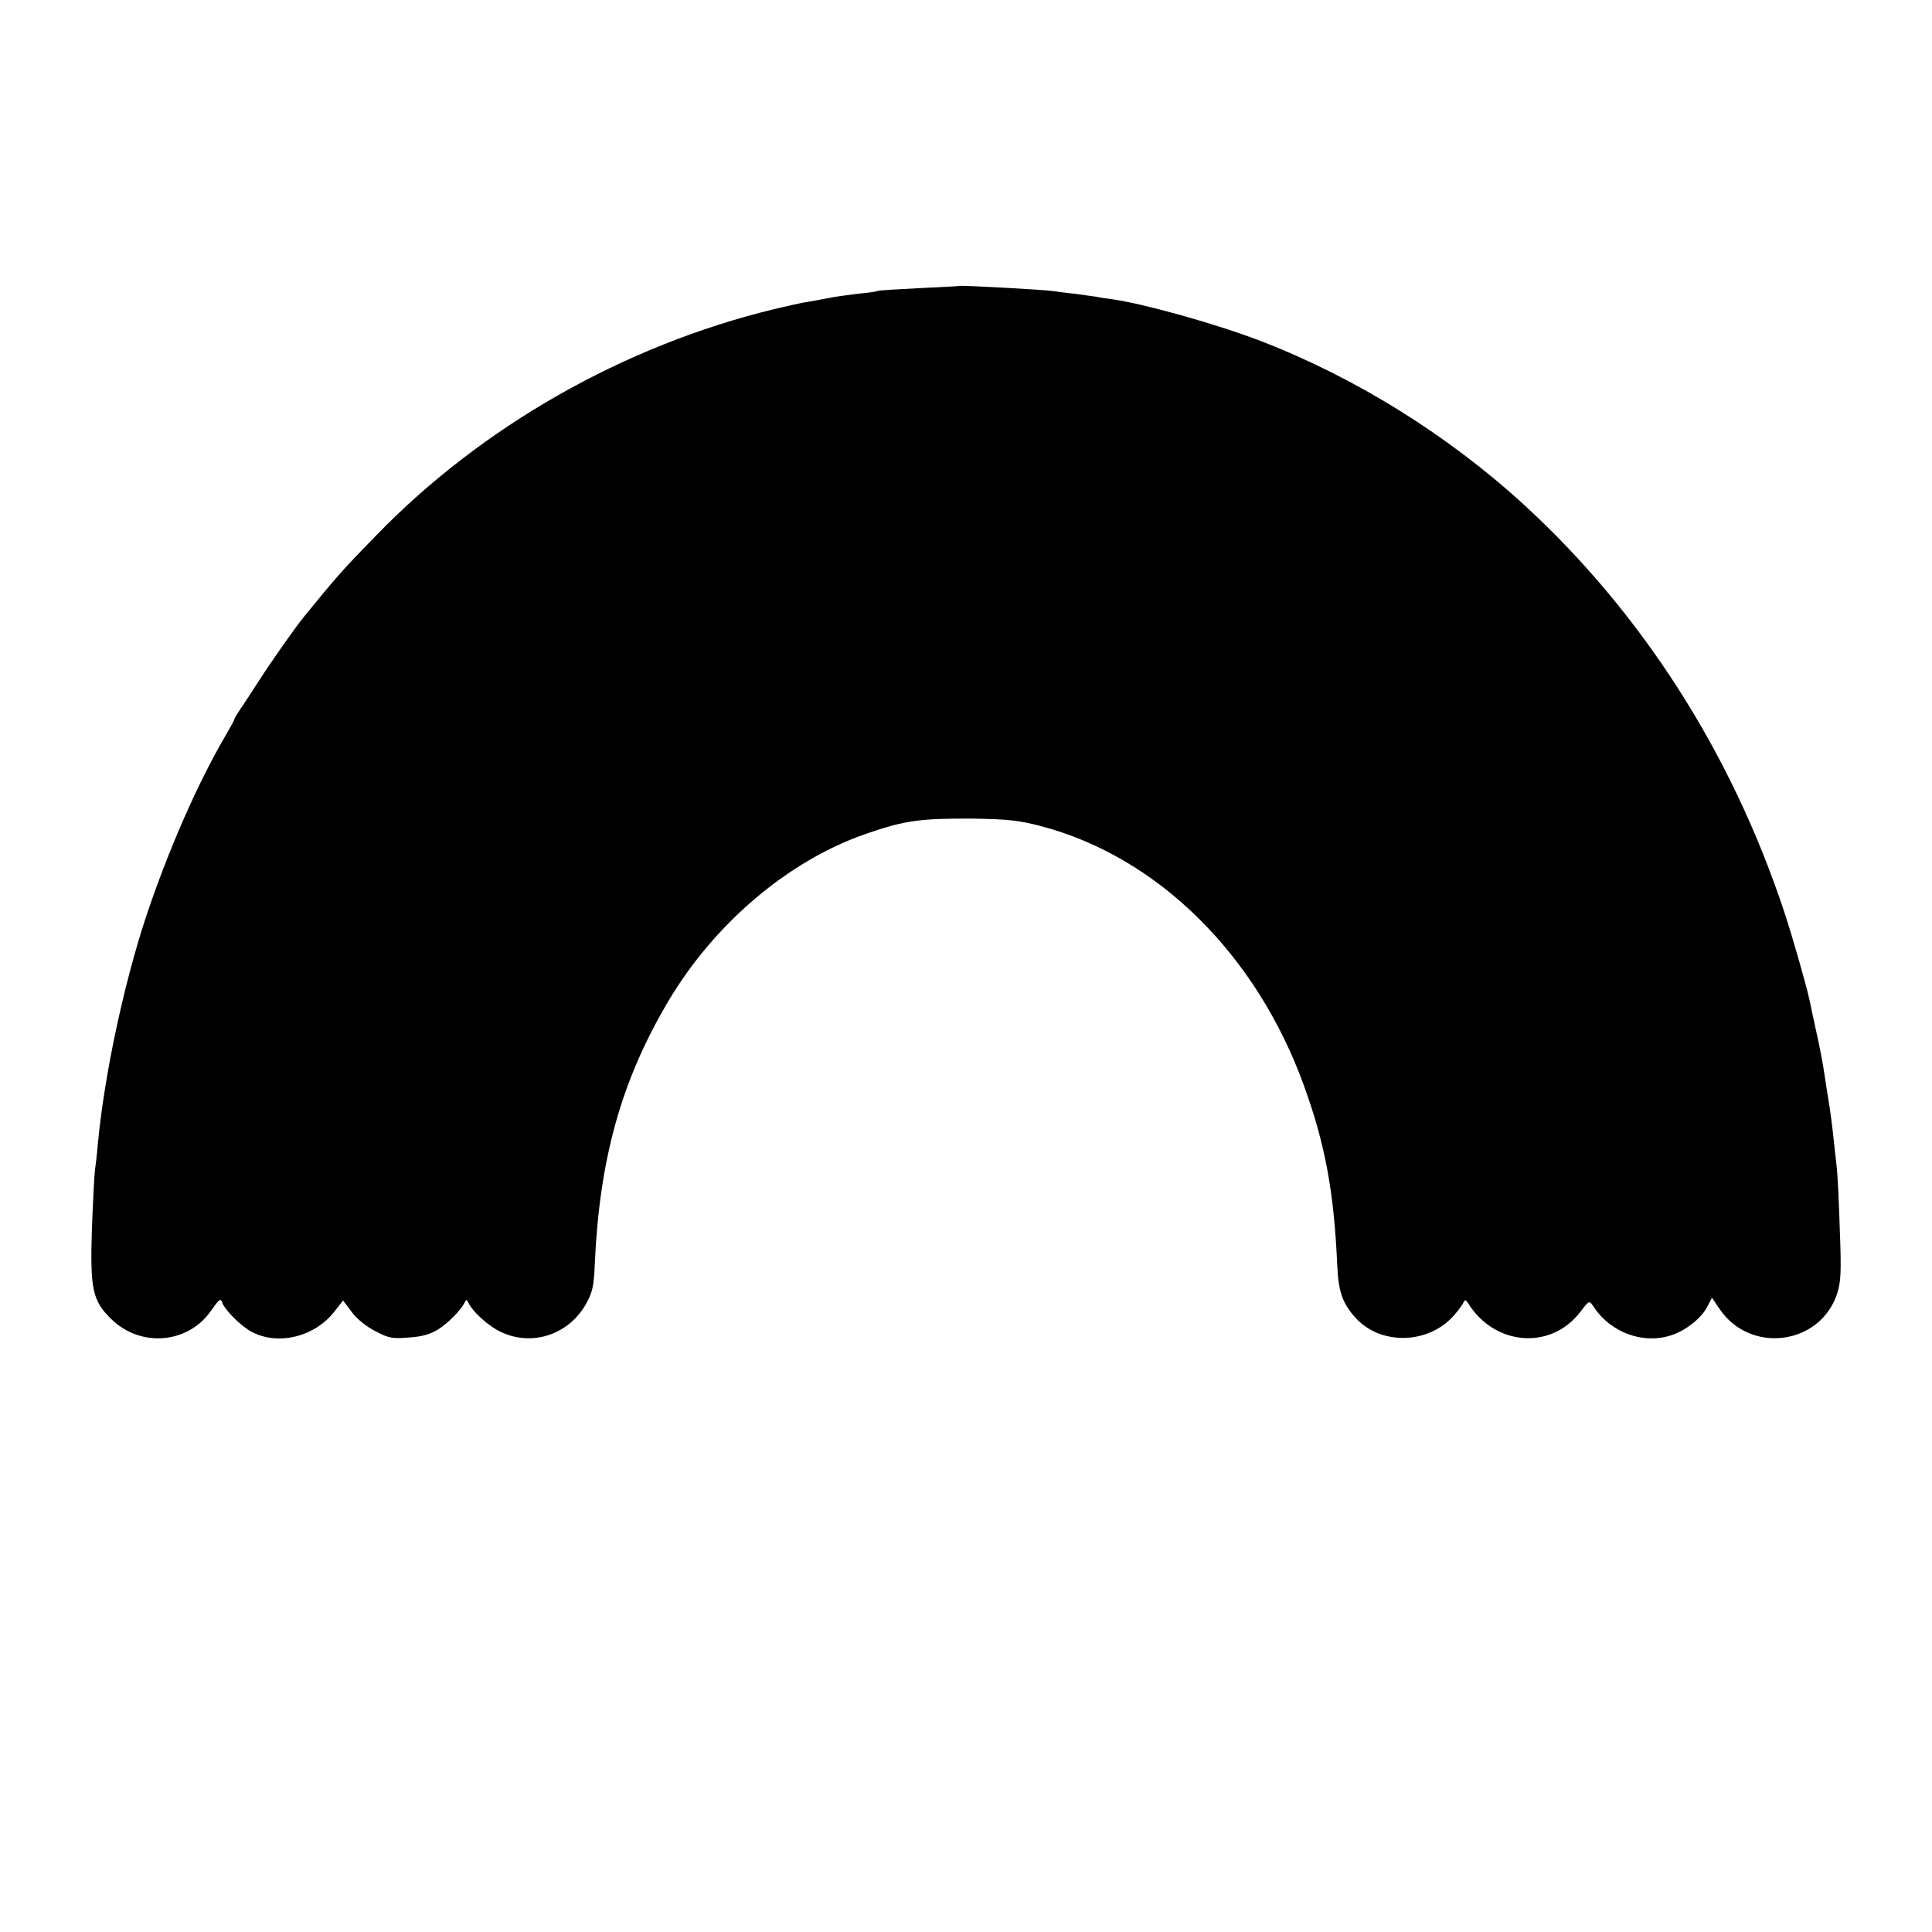 <?xml version="1.0" standalone="no"?>
<!DOCTYPE svg PUBLIC "-//W3C//DTD SVG 20010904//EN"
 "http://www.w3.org/TR/2001/REC-SVG-20010904/DTD/svg10.dtd">
<svg version="1.0" xmlns="http://www.w3.org/2000/svg"
 width="700pt" height="700pt" viewBox="0 0 700 700"
 preserveAspectRatio="xMidYMid meet">
<g transform="translate(0,700) scale(0.1,-0.1)"
fill="#000000" stroke="none">
<path d="M3477 5964 c-1 -1 -67 -4 -146 -8 -79 -4 -147 -8 -150 -10 -3 -2 -35
-7 -70 -10 -35 -4 -85 -11 -110 -16 -25 -5 -59 -11 -76 -14 -16 -2 -70 -14
-120 -26 -544 -132 -1058 -424 -1442 -820 -119 -122 -138 -143 -262 -295 -34
-42 -119 -163 -165 -235 -26 -41 -57 -87 -67 -102 -10 -15 -19 -29 -19 -32 0
-3 -13 -27 -28 -53 -105 -177 -215 -430 -294 -668 -82 -250 -151 -577 -174
-825 -3 -36 -8 -76 -10 -90 -2 -14 -7 -109 -11 -211 -7 -220 2 -262 70 -328
107 -105 280 -90 363 32 28 40 33 44 39 28 8 -26 70 -88 108 -107 97 -51 231
-16 301 77 l29 37 31 -41 c18 -25 54 -54 86 -70 49 -26 62 -28 122 -23 47 3
78 12 105 29 38 24 84 71 97 99 5 10 7 10 12 0 16 -35 74 -87 119 -108 114
-54 247 -9 309 103 22 39 28 63 31 143 17 381 96 664 265 950 167 283 436 511
715 608 144 50 199 57 390 56 125 -2 166 -6 246 -27 423 -111 782 -465 954
-942 76 -210 108 -381 120 -646 4 -97 18 -139 64 -191 90 -103 265 -100 358 5
17 19 33 41 36 49 5 10 8 9 17 -5 97 -154 300 -169 406 -30 32 42 32 42 47 20
63 -97 184 -140 288 -103 50 18 103 60 124 100 l18 34 27 -40 c111 -165 364
-132 426 54 14 43 16 78 10 232 -3 99 -8 201 -11 226 -3 25 -7 65 -10 90 -6
58 -15 128 -21 160 -2 14 -9 54 -14 90 -5 36 -19 108 -31 160 -11 52 -22 103
-24 112 -12 54 -61 226 -90 313 -190 575 -515 1083 -942 1475 -276 253 -610
461 -954 594 -158 61 -415 133 -534 151 -23 3 -51 7 -64 10 -13 2 -49 7 -80
11 -31 3 -64 8 -73 9 -26 5 -337 22 -341 19z"/>
</g>
</svg>
